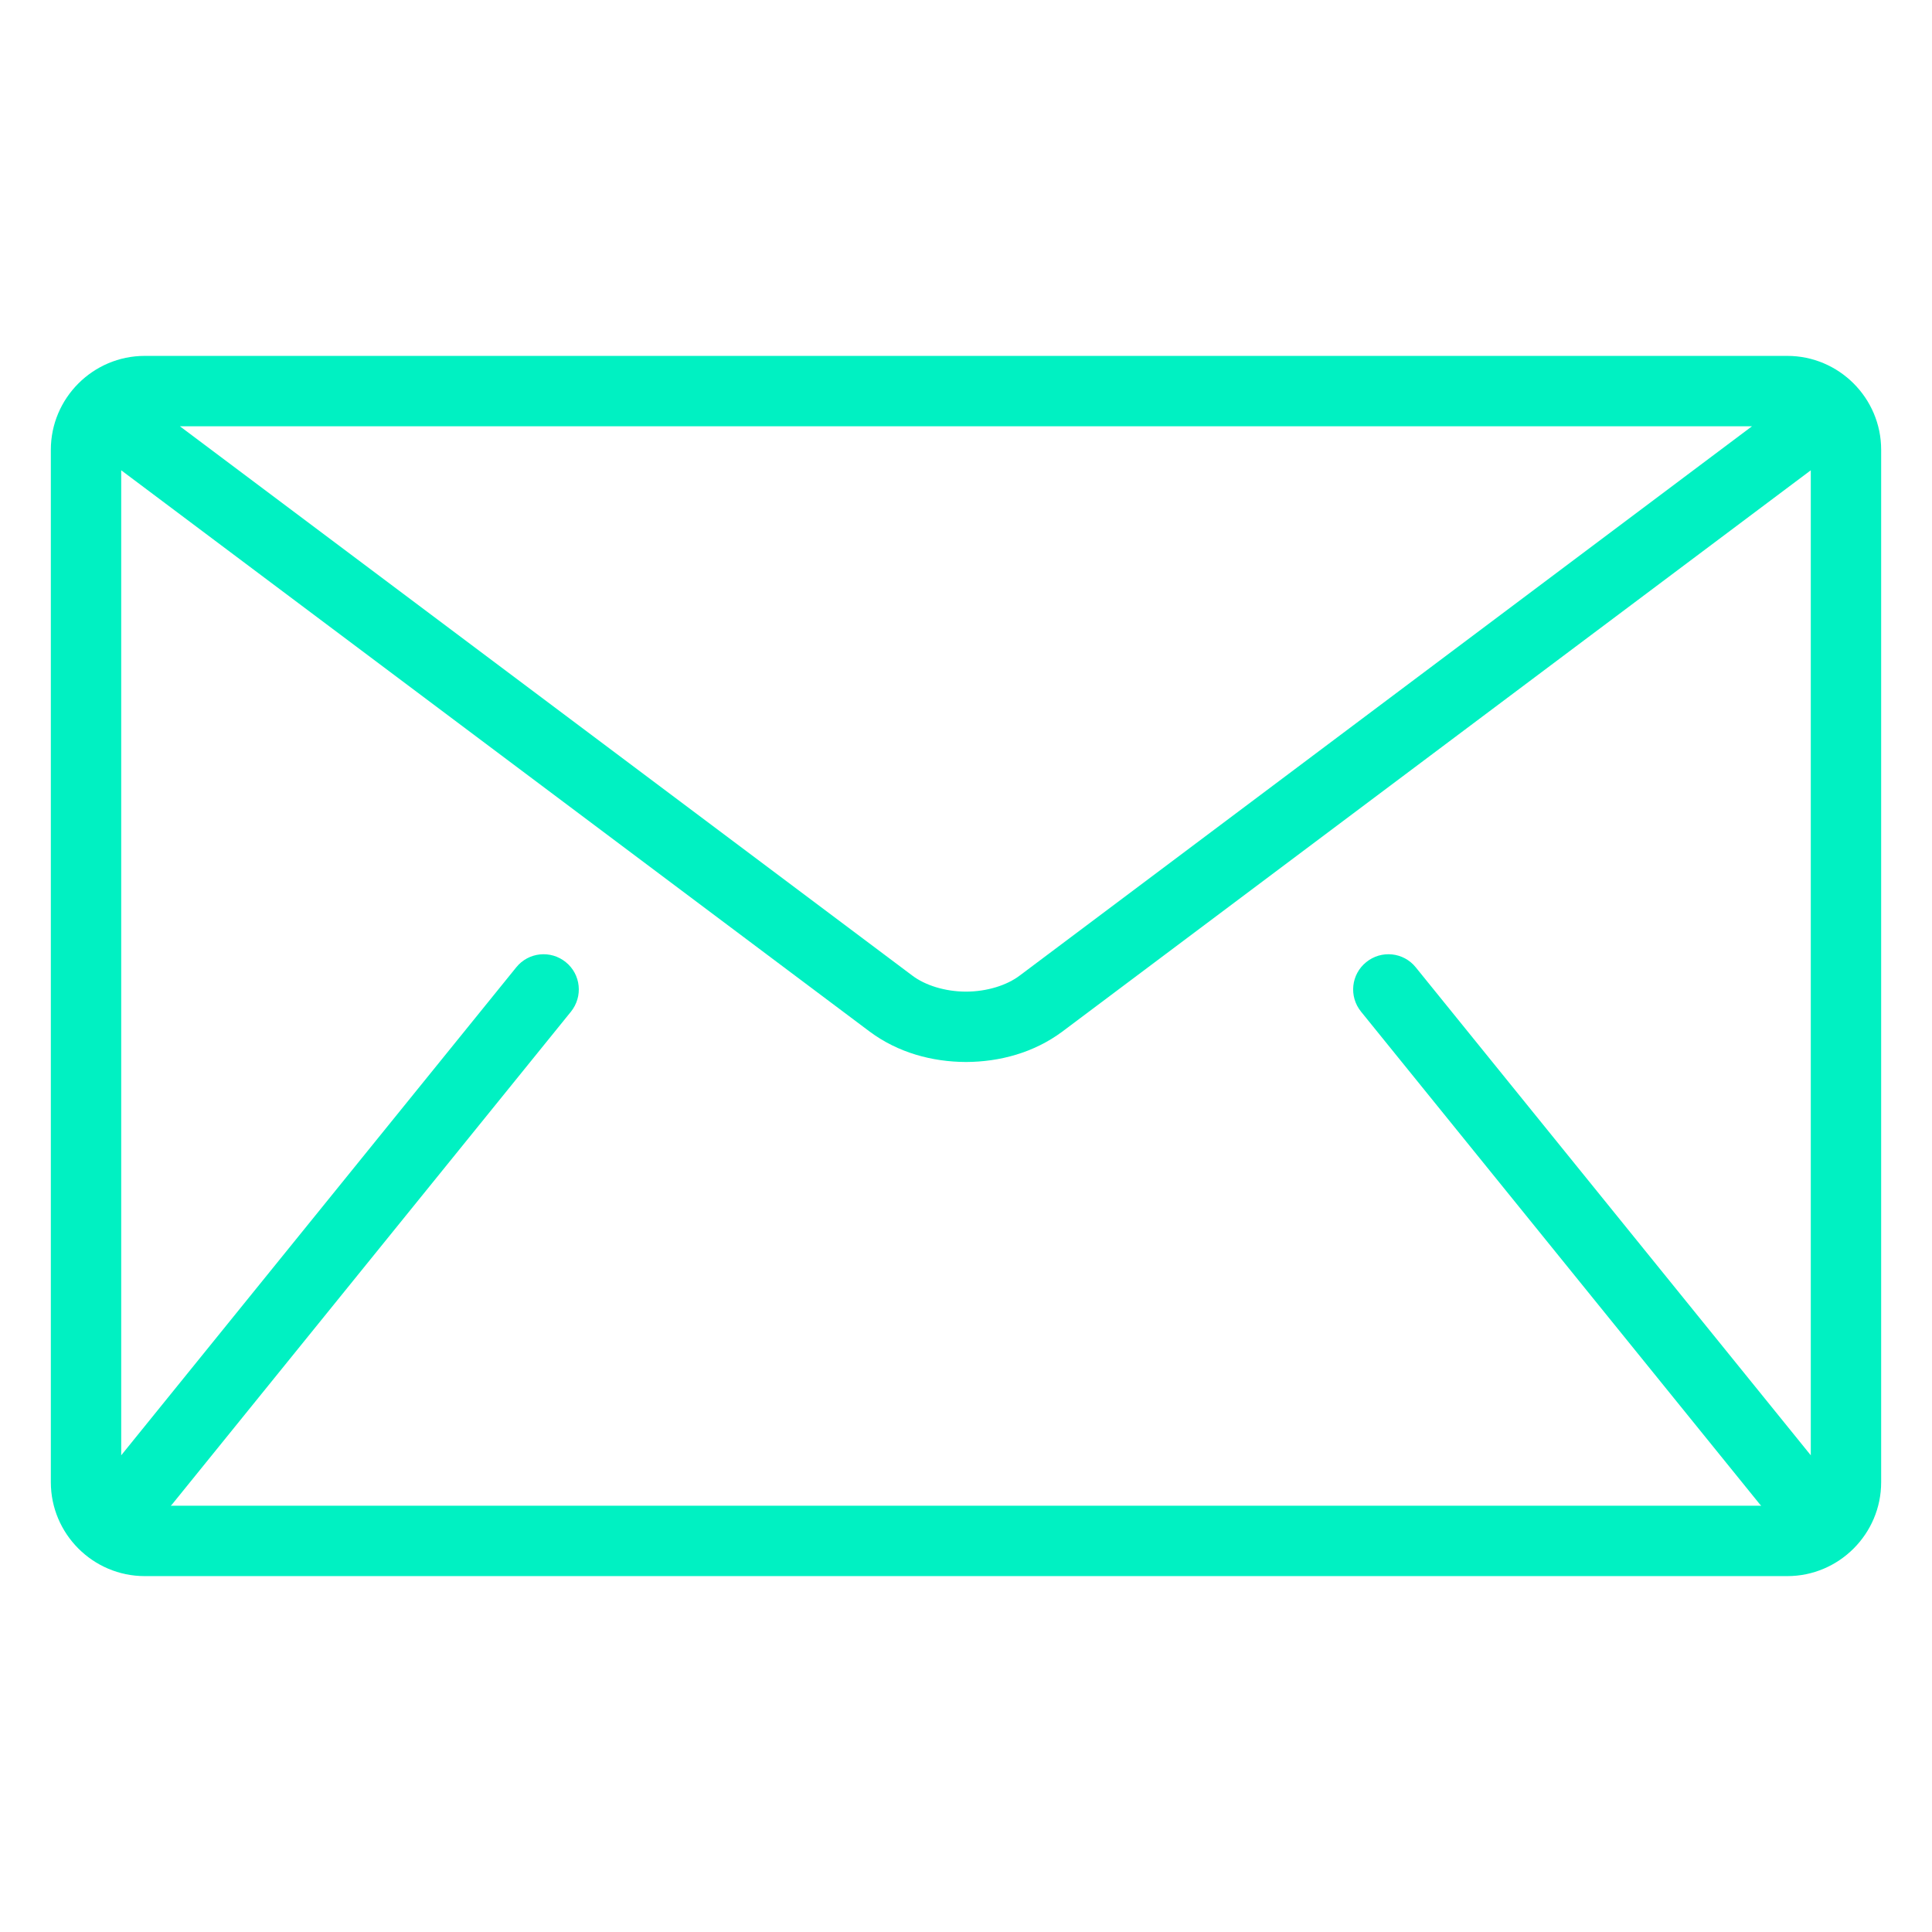 <svg width="19" height="19" viewBox="0 0 19 19" fill="none" xmlns="http://www.w3.org/2000/svg">
<g clip-path="url(#clip0_174_664)">
<path d="M17.577 3.5H1.423C0.915 3.5 0.5 3.915 0.5 4.423V14.577C0.5 15.085 0.915 15.5 1.423 15.5H17.577C18.085 15.5 18.5 15.085 18.5 14.577V4.423C18.5 3.915 18.085 3.5 17.577 3.5ZM17.23 4.192L10.031 9.592C9.902 9.691 9.703 9.752 9.5 9.752C9.297 9.752 9.098 9.691 8.969 9.592L1.769 4.192H17.23ZM13.385 9.949L17.308 14.795C17.312 14.8 17.317 14.803 17.321 14.808H1.679C1.683 14.803 1.688 14.8 1.692 14.795L5.615 9.949C5.735 9.8 5.713 9.582 5.564 9.462C5.415 9.341 5.197 9.364 5.077 9.513L1.192 14.312V4.625L8.554 10.146C8.831 10.352 9.167 10.443 9.5 10.444C9.832 10.443 10.169 10.352 10.446 10.146L17.808 4.625V14.312L13.923 9.513C13.803 9.364 13.585 9.341 13.436 9.462C13.287 9.582 13.264 9.8 13.385 9.949Z" fill="#00F1C2"/>
</g>
<defs>
<clipPath id="clip0_174_664">
<rect width="18" height="18" fill="white" transform="translate(0.5 0.5)"/>
</clipPath>
</defs>
</svg>
